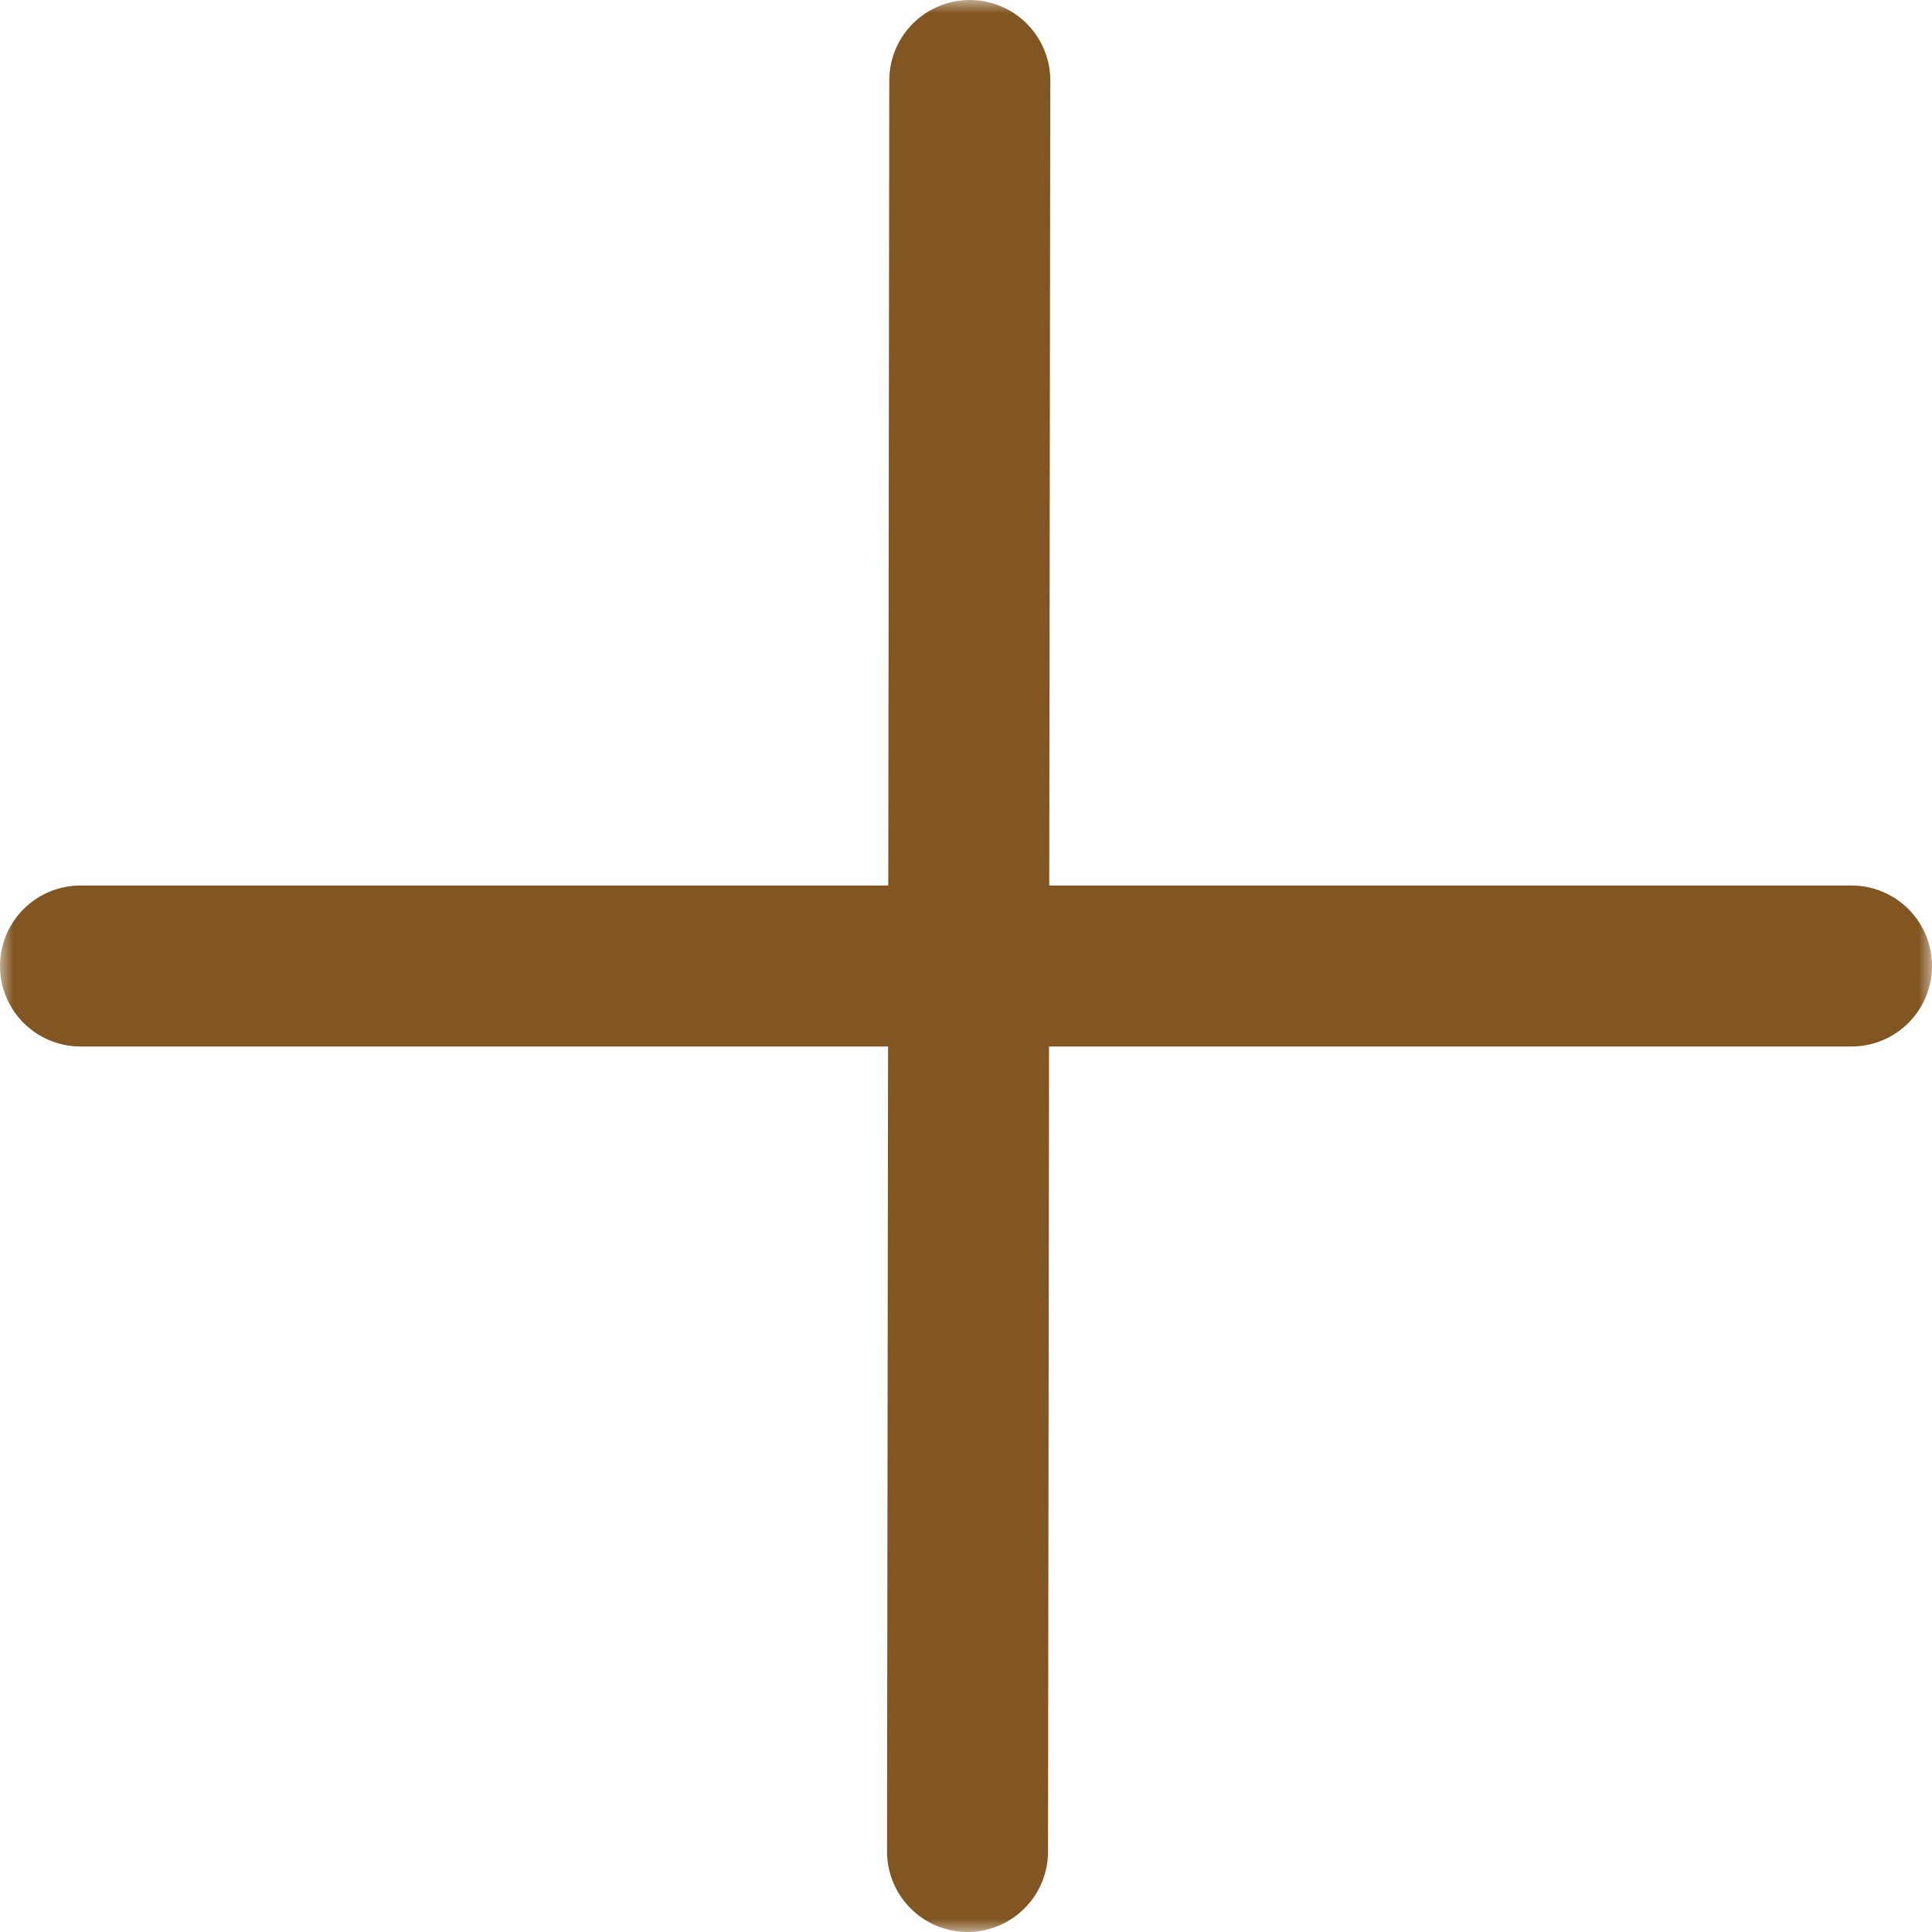 <svg width="72" height="72" viewBox="0 0 72 72" fill="none" xmlns="http://www.w3.org/2000/svg">
<g clip-path="url(#clip0_1037_825)">
<mask id="mask0_1037_825" style="mask-type:luminance" maskUnits="userSpaceOnUse" x="0" y="0" width="72" height="72">
<path d="M72 0H0V72H72V0Z" fill="white"/>
</mask>
<g mask="url(#mask0_1037_825)">
<path d="M36.141 3L36.057 69M3 36H69" stroke="#815622" stroke-width="6" stroke-linecap="round" stroke-linejoin="round"/>
</g>
</g>
<defs>
<clipPath id="clip0_1037_825">
<rect width="72" height="72" fill="white"/>
</clipPath>
</defs>
</svg>
